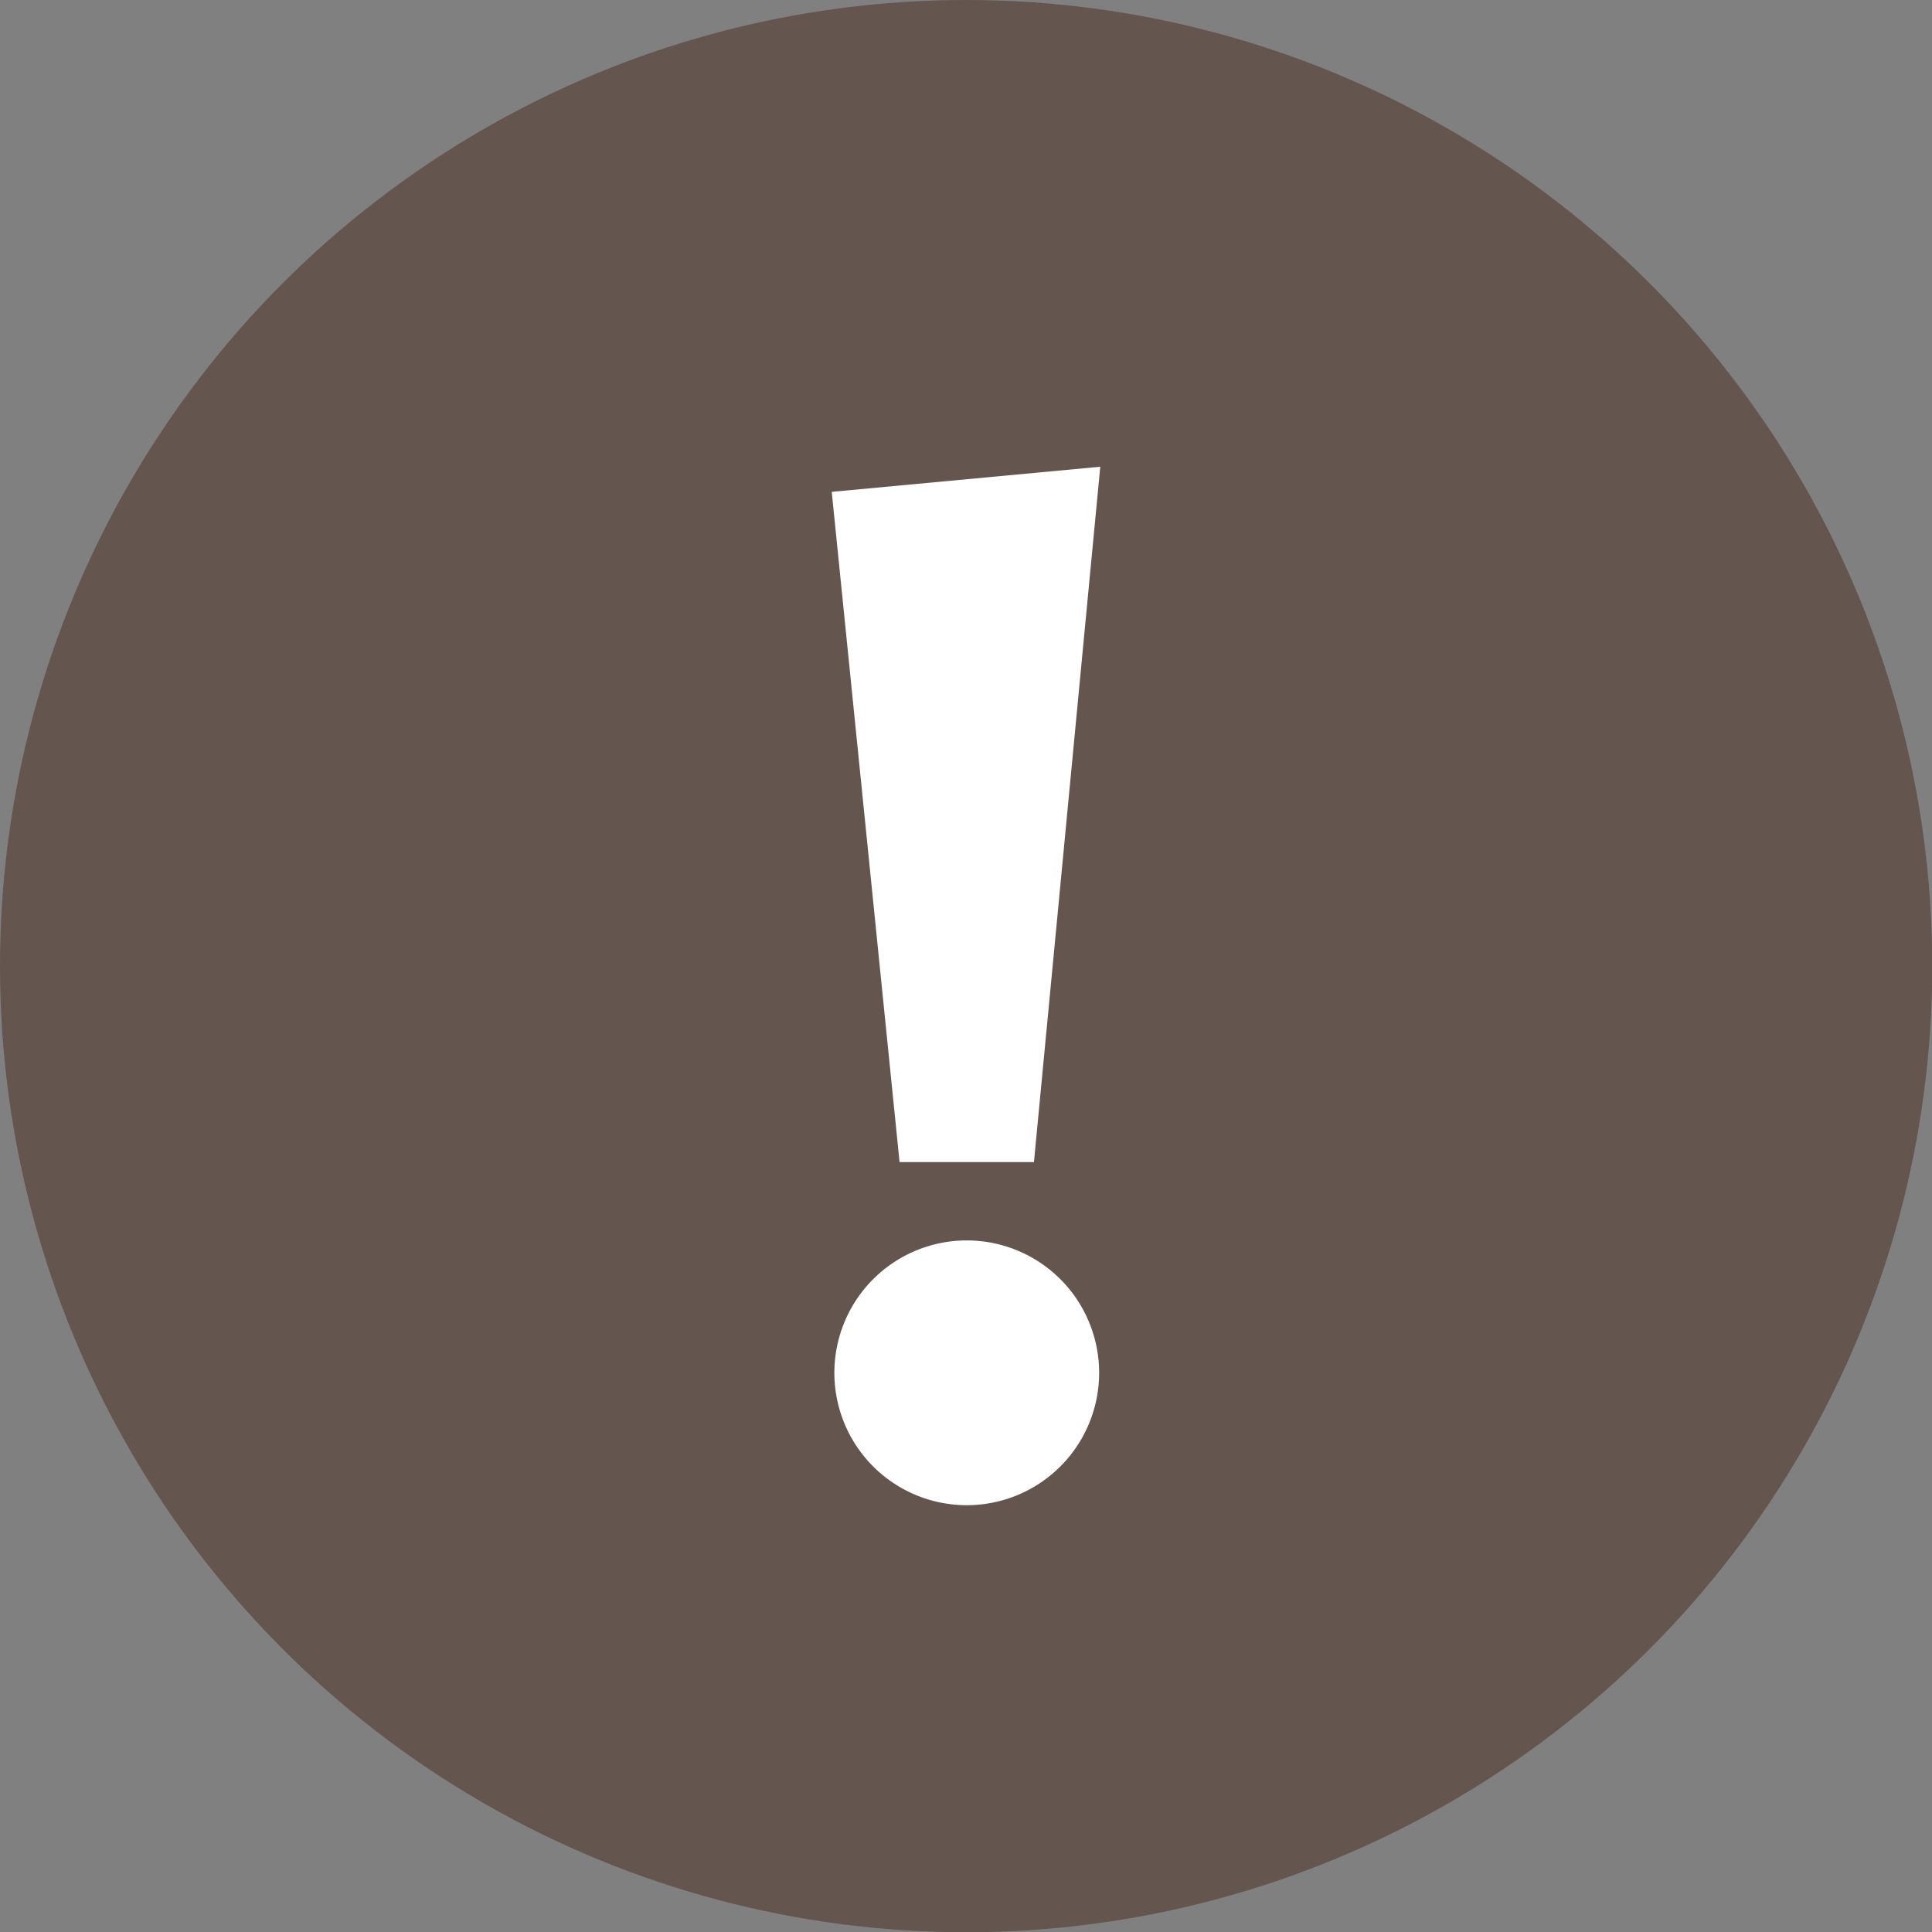 <svg xmlns="http://www.w3.org/2000/svg" viewBox="0 0 76.91 76.91"><rect x="0" y="0" width="76.91" height="76.91" fill="#808080" stroke="none"/><defs><style>.cls-1{fill:#64554f;}.cls-2{fill:#fff;}</style></defs><g id="Layer_2" data-name="Layer 2"><g id="Layer_1-2" data-name="Layer 1"><circle class="cls-1" cx="38.46" cy="38.46" r="38.46"/><path class="cls-2" d="M33.11,19.58l10.69-1L41.16,46.26H35.81Zm.11,34.84a5.27,5.27,0,0,1,10.53,0,5.27,5.27,0,1,1-10.53,0Z"/></g></g></svg>